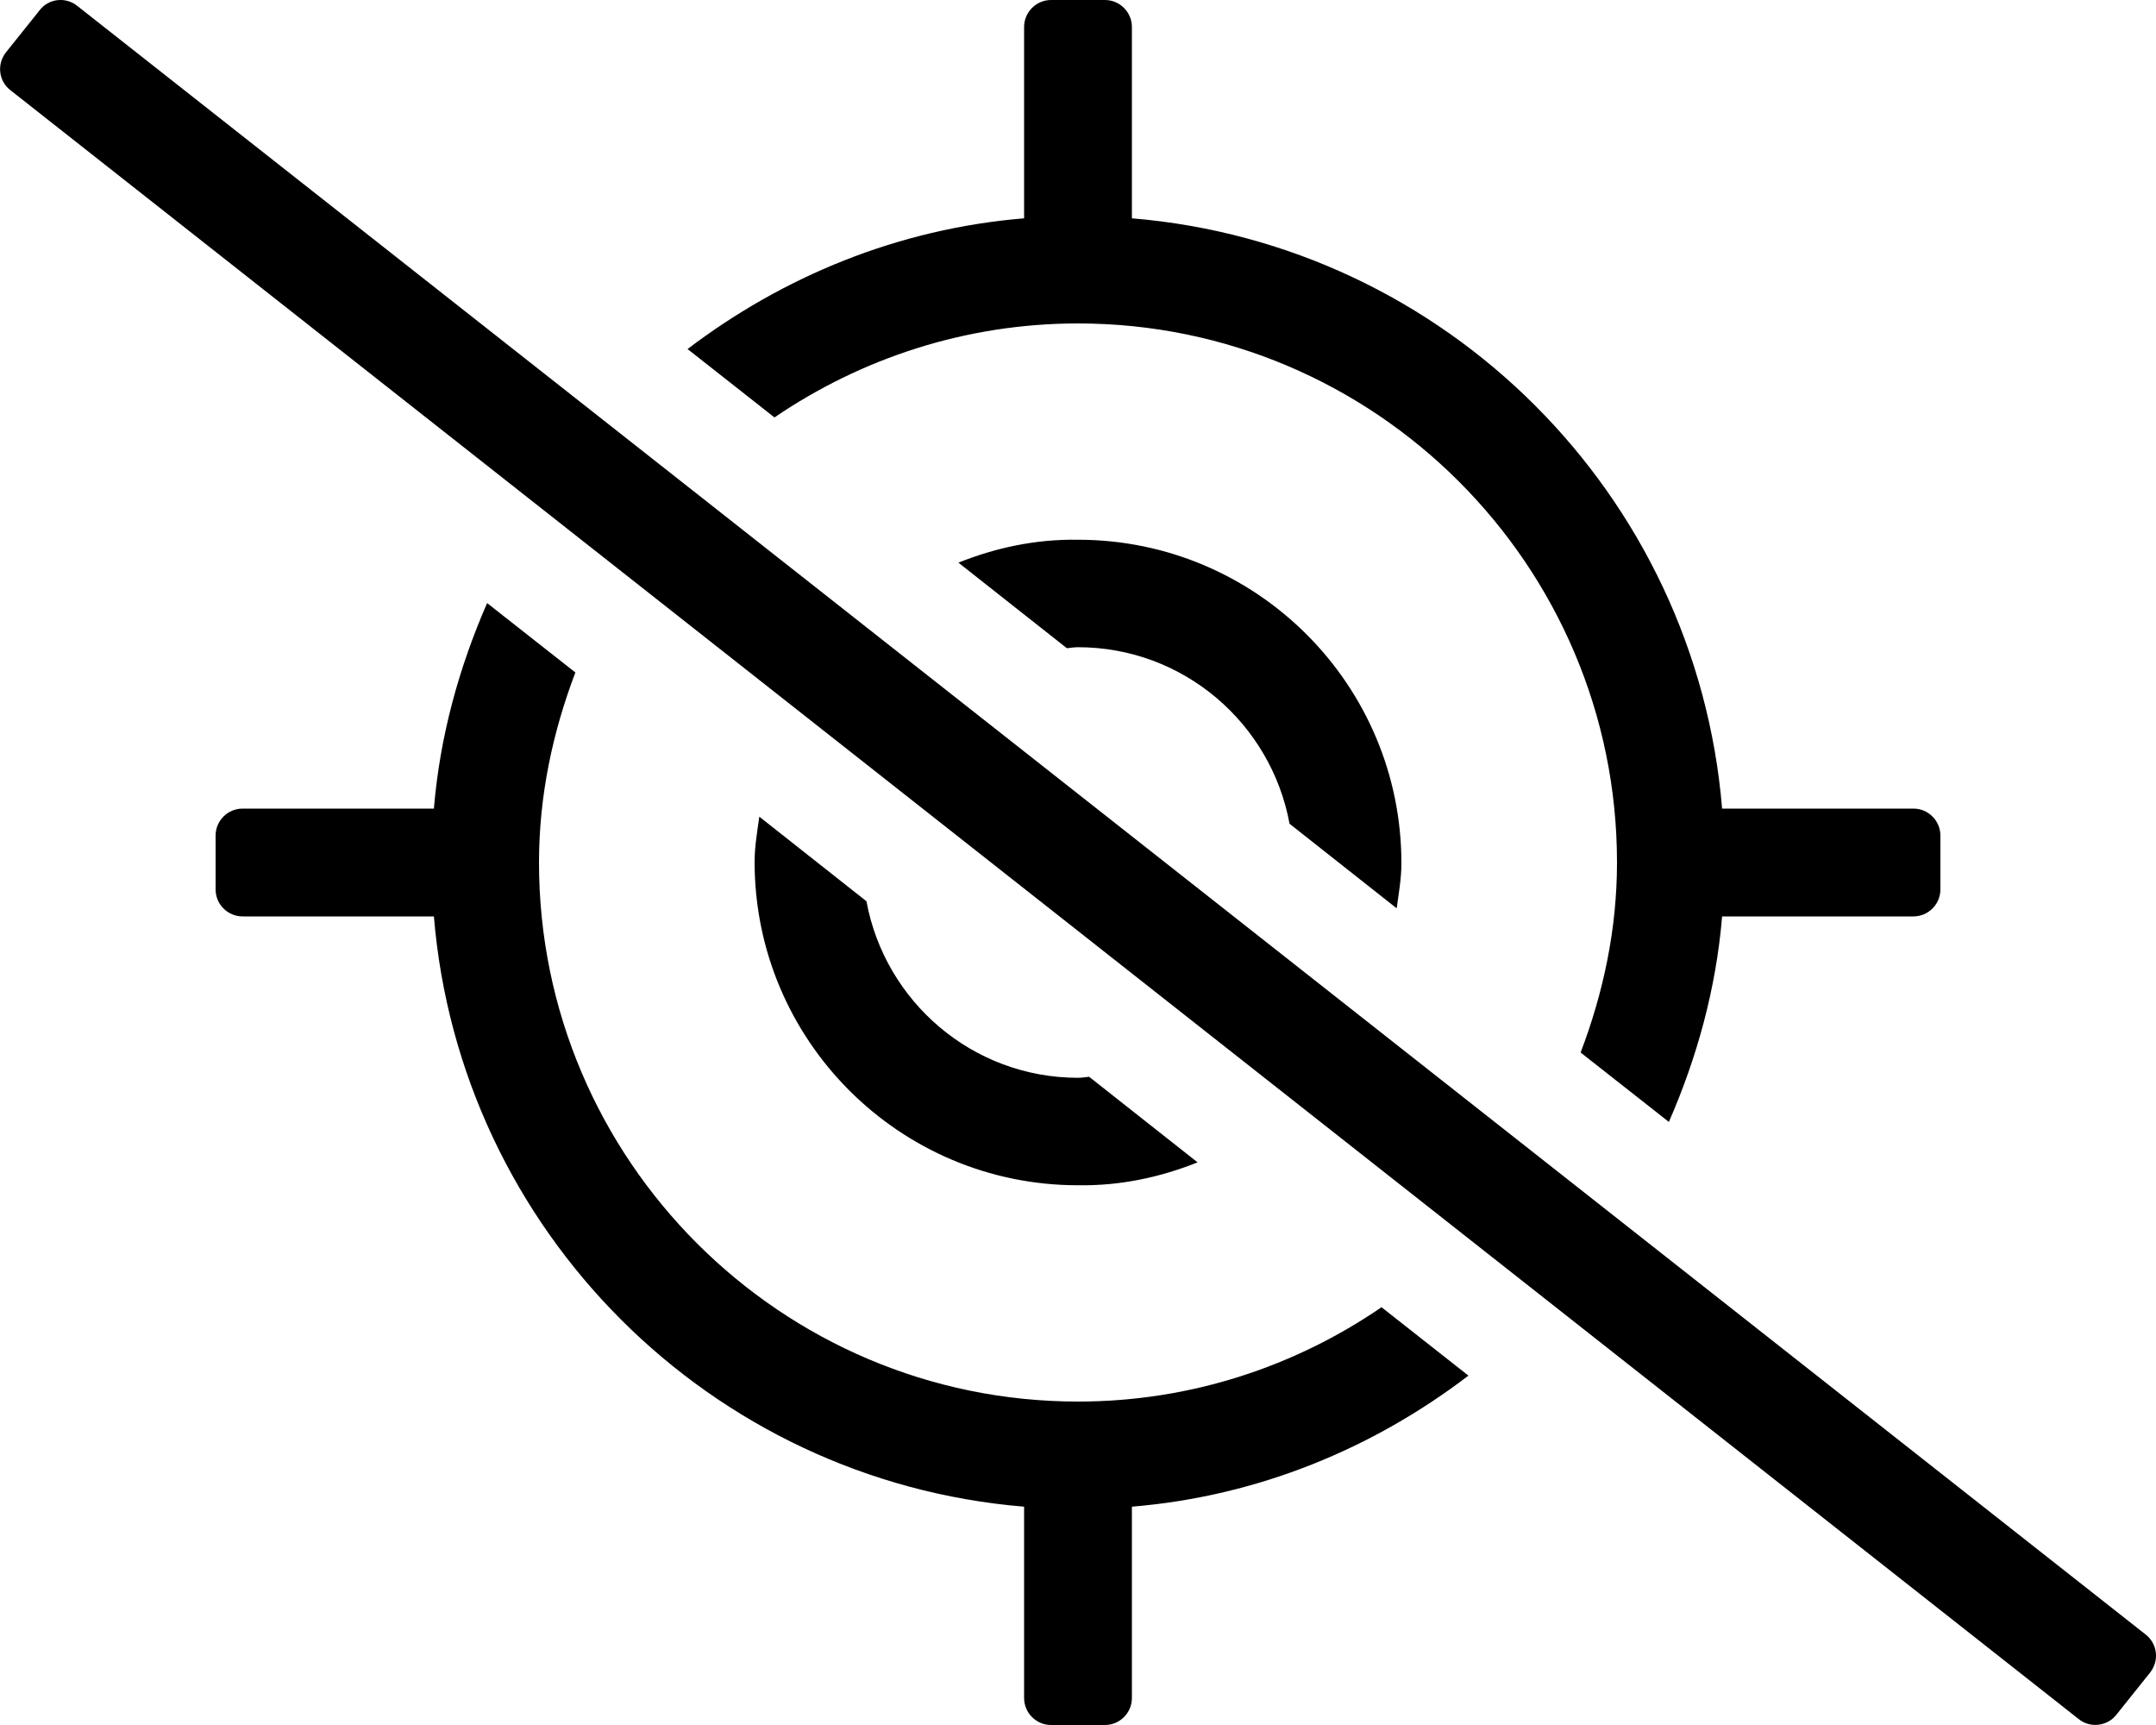 <svg xmlns="http://www.w3.org/2000/svg" viewBox="0 0 640 512"><!-- Font Awesome Pro 5.15.2 by @fontawesome - https://fontawesome.com License - https://fontawesome.com/license (Commercial License) --><path d="M284.5 167l32.2 25.4c1.1-.1 2.1-.3 3.3-.3 31.3 0 57.3 22.6 62.8 52.4l31.8 25.1c.6-4.4 1.4-8.8 1.4-13.4 0-53-43-96-96-96-12.6-.2-24.5 2.4-35.5 6.8zM320 96c88.2 0 160 71.8 160 160 0 19.9-4.1 38.8-10.8 56.4l26.2 20.6c8.3-19 14-39.4 15.8-61H568c4.4 0 8-3.6 8-8v-16c0-4.4-3.6-8-8-8h-56.8c-7.7-93.2-82-167.5-175.2-175.2V8c0-4.4-3.6-8-8-8h-16c-4.4 0-8 3.6-8 8v56.8c-37.5 3.1-71.6 17.3-99.9 38.8l25.8 20.3C255.6 106.4 286.6 96 320 96zm0 320c-88.2 0-160-71.8-160-160 0-19.9 4.1-38.8 10.8-56.4L144.6 179c-8.3 19-14 39.4-15.8 61H72c-4.4 0-8 3.6-8 8v16c0 4.4 3.6 8 8 8h56.8c7.7 93.2 82 167.5 175.2 175.2V504c0 4.4 3.6 8 8 8h16c4.4 0 8-3.6 8-8v-56.8c37.5-3.1 71.6-17.3 99.9-38.9L410.1 388c-25.7 17.6-56.7 28-90.1 28zm317 69.2L23 1.8C19.6-1 14.5-.5 11.8 3l-10 12.5C-1 19-.4 24 3 26.7l614 483.5c3.4 2.8 8.5 2.2 11.2-1.2l10-12.5c2.8-3.5 2.3-8.5-1.2-11.3zM355.5 345l-32.2-25.4c-1.1.1-2.1.3-3.3.3-31.3 0-57.3-22.6-62.8-52.4l-31.8-25.1c-.6 4.4-1.4 8.8-1.4 13.4 0 53 43 96 96 96 12.6.2 24.5-2.4 35.5-6.8z"/></svg>
